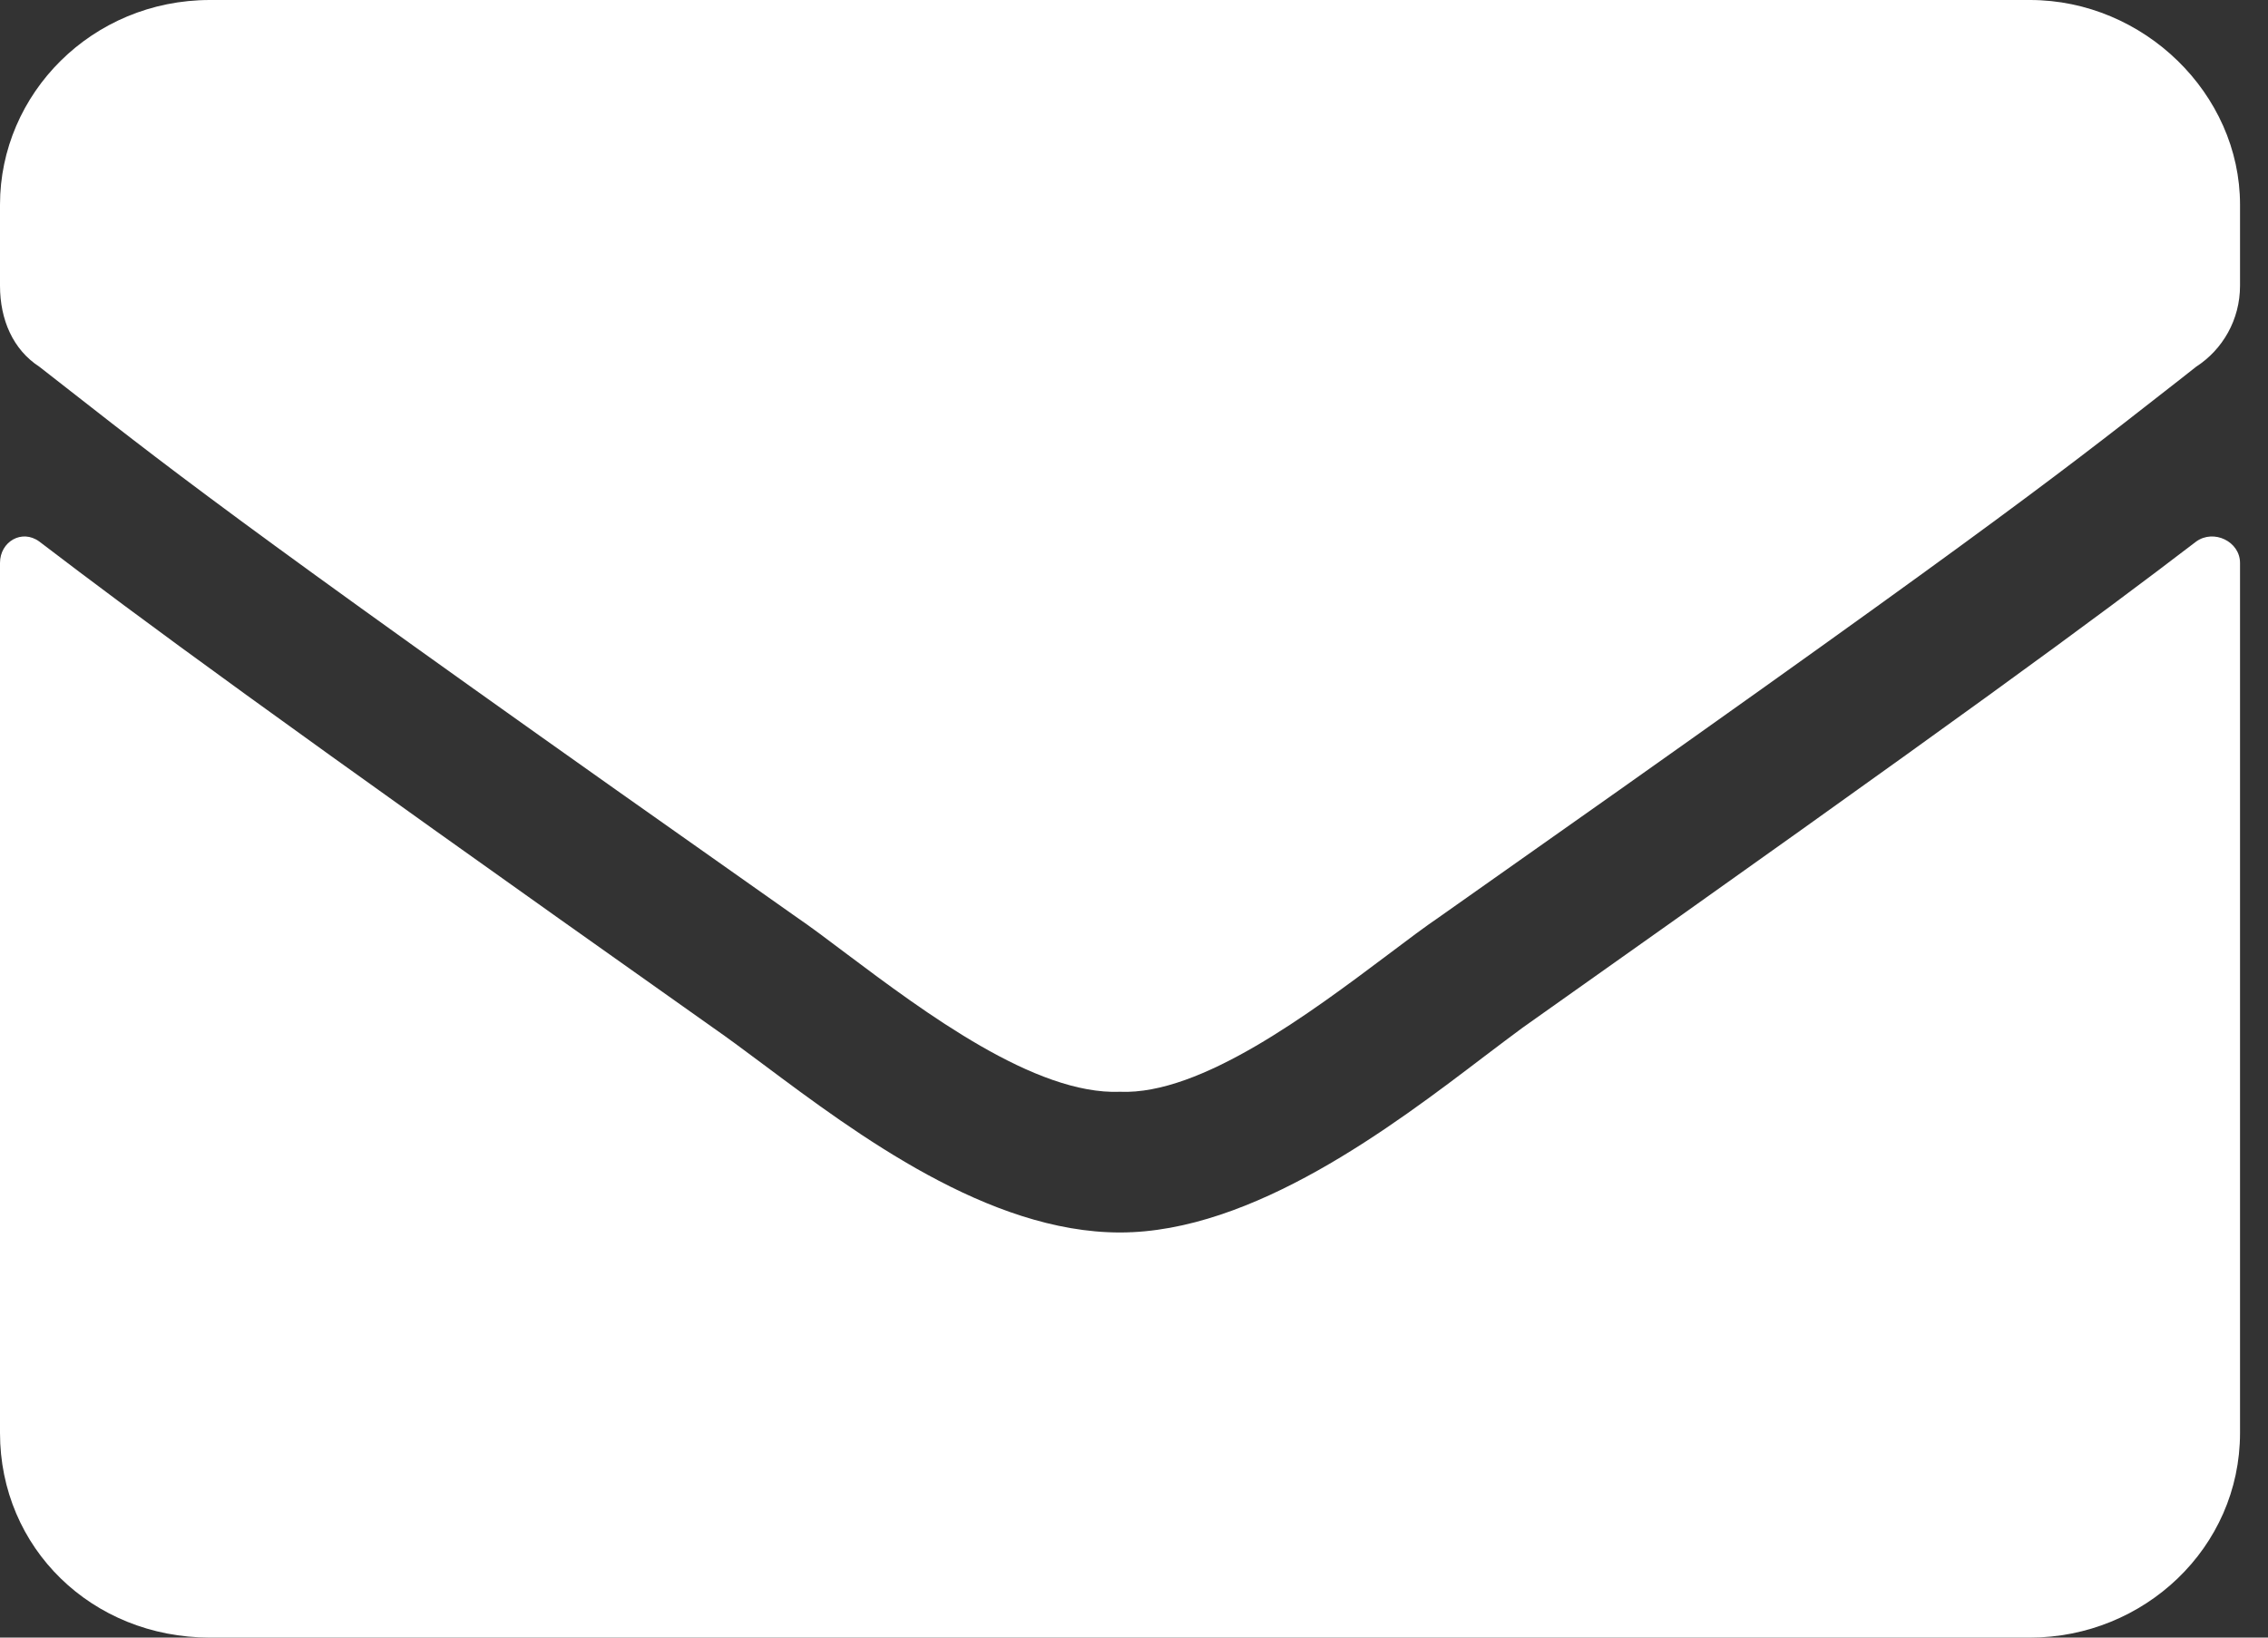 <svg width="18" height="13" viewBox="0 0 18 13" fill="none" xmlns="http://www.w3.org/2000/svg">
<rect x="0" y="0" width="18" height="13" fill="#333333" stroke="none"/>
<g clip-path="url(#clip0_2_31)">
<path d="M12.083 8.159C15.625 5.654 16.632 4.909 17.43 4.299C17.57 4.198 17.778 4.299 17.778 4.469V11.375C17.778 12.289 17.014 13 16.111 13H1.667C0.729 13 0 12.289 0 11.375V4.469C0 4.299 0.174 4.198 0.312 4.299C1.111 4.909 2.118 5.654 5.66 8.159C5.78 8.242 5.914 8.343 6.061 8.452C6.801 9.005 7.845 9.784 8.889 9.784C9.945 9.784 11.054 8.939 11.782 8.385C11.892 8.302 11.993 8.225 12.083 8.159Z" fill="white"/>
<path d="M8.975 9.784L8.979 9.782C8.977 9.782 8.975 9.782 8.974 9.782L8.975 9.784Z" fill="white"/>
<path d="M11.02 7.575C10.398 8.042 9.531 8.694 8.889 8.667C8.215 8.694 7.336 8.035 6.712 7.567C6.565 7.456 6.432 7.356 6.319 7.279C2.083 4.297 1.441 3.794 0.559 3.104C0.48 3.042 0.399 2.979 0.312 2.911C0.104 2.776 0 2.539 0 2.268V1.625C0 0.745 0.729 0 1.667 0H16.111C17.014 0 17.778 0.745 17.778 1.625V2.268C17.778 2.539 17.639 2.776 17.43 2.911C17.345 2.979 17.263 3.042 17.184 3.104C16.302 3.794 15.66 4.297 11.424 7.279C11.308 7.358 11.171 7.461 11.02 7.575Z" fill="white"/>
</g>
<defs>
<clipPath id="clip0_2_31">
<rect width="18" height="13" fill="white"/>
</clipPath>
</defs>
</svg>
